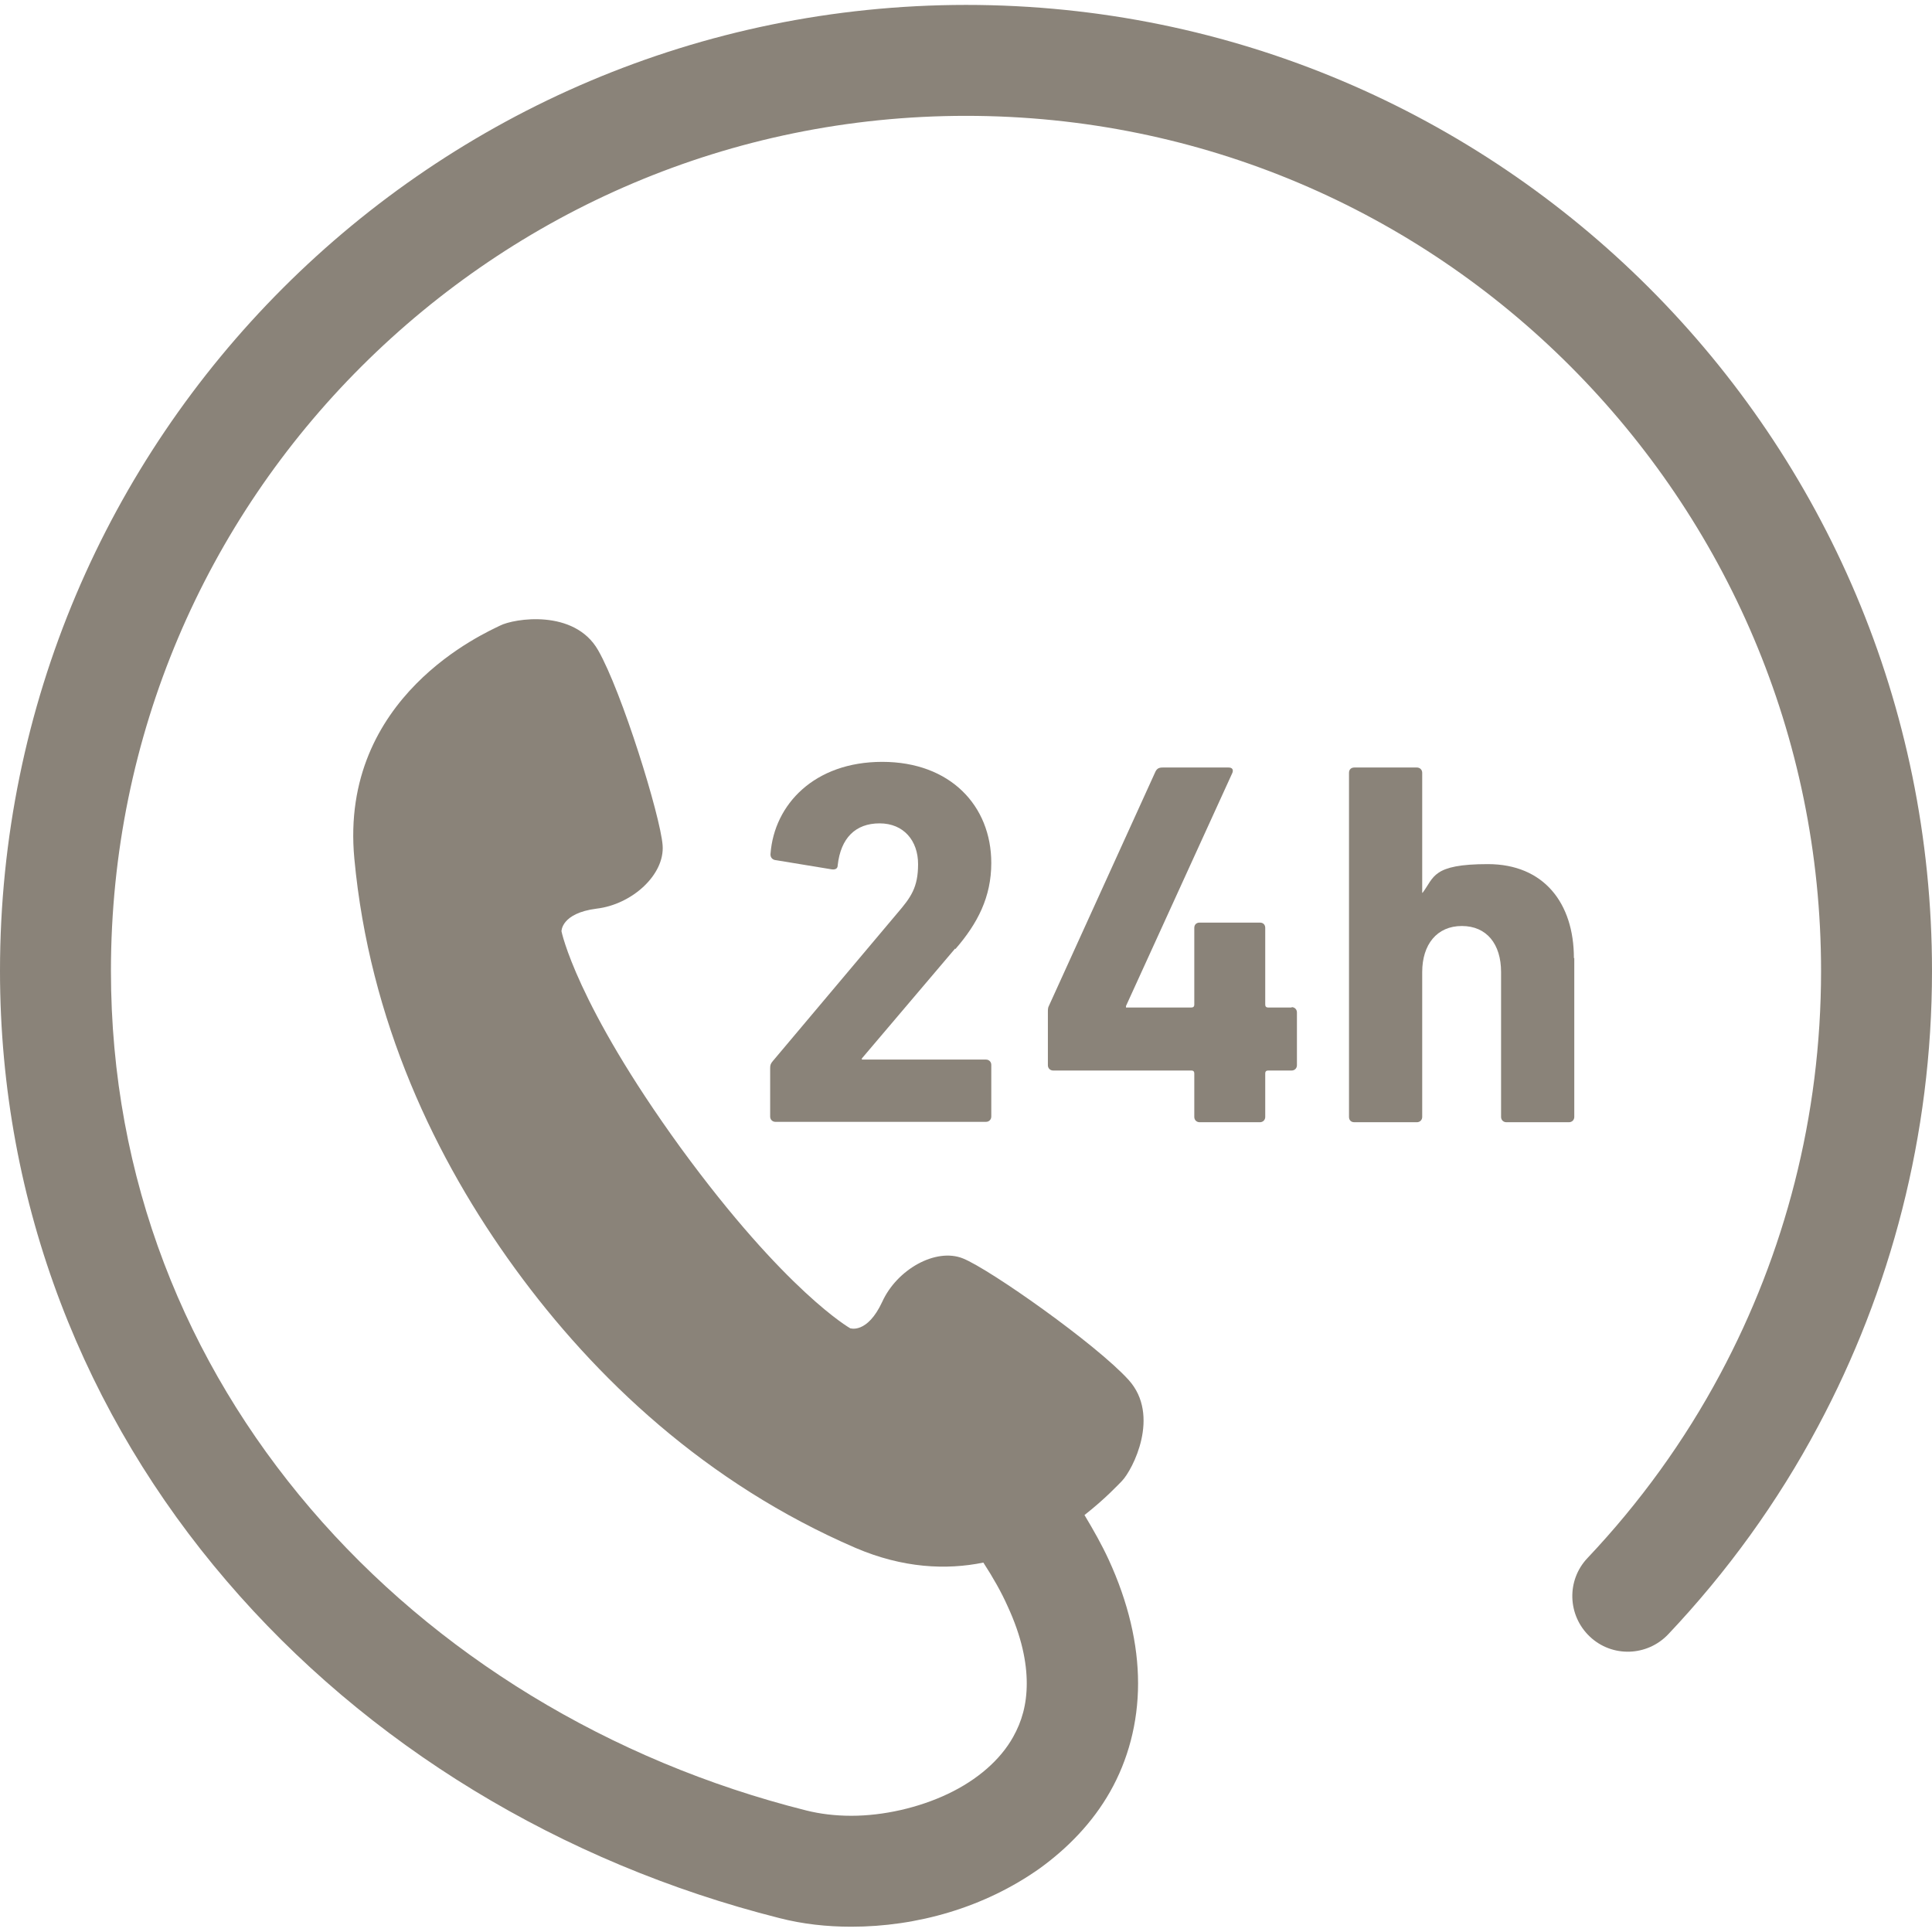 <?xml version="1.0" encoding="UTF-8"?>
<svg id="_x32_" xmlns="http://www.w3.org/2000/svg" version="1.1" viewBox="0 0 512 512">
  <!-- Generator: Adobe Illustrator 30.0.0, SVG Export Plug-In . SVG Version: 2.1.1 Build 123)  -->
  <defs>
    <style>
      .st0 {
        fill: #8a8379;
      }
    </style>
  </defs>
  <path class="st0" d="M256,1.3C114.6,1.4,0,116,0,257.3c0,62.4,22.8,118.2,60,161.6,37.2,43.5,88.7,74.8,146.5,89.4h0c6.2,1.6,12.6,2.3,19.1,2.3,17.3,0,35.2-5,50-15.5,7.3-5.3,13.9-12,18.6-20.3,4.7-8.3,7.4-18.1,7.4-28.7,0-10.4-2.6-21.5-7.8-32.8-1.8-3.9-4-7.8-6.4-11.8,5.5-4.3,9-8.1,9.9-9,2.9-3,10.3-17.4,1.8-26.8-8.5-9.4-36.7-29.3-43.9-32.2-7.2-2.9-17.5,2.9-21.4,11.5-4,8.6-8.5,7-8.5,7,0,0-17-9.6-44.9-47.8-27.8-38.3-31.6-57.4-31.6-57.4,0,0-.1-4.8,9.3-6,9.4-1.1,18.1-9,17.5-16.8-.6-7.8-10.8-40.7-17.1-51.7-6.3-11-22.3-8.4-26-6.5-3.8,1.9-42.6,18.7-38.6,61.7,4,43,21.5,79.7,42.6,108.7,21.1,29,50.6,56.9,90.2,74,12.6,5.4,24.1,5.9,33.9,3.9,2.6,4,4.8,7.9,6.4,11.5,3.8,8.2,5.1,15,5.1,20.5,0,5.6-1.3,10.1-3.6,14.2-3.4,6.1-9.5,11.4-17.3,15.1-7.8,3.7-17.1,5.8-25.6,5.8-4.3,0-8.3-.5-11.9-1.4h0c-52.2-13.1-98.4-41.4-131.4-80-33-38.6-52.9-87.3-52.9-142.5,0-62.6,25.3-119.2,66.4-160.2,41.1-41,97.6-66.4,160.2-66.4,62.6,0,119.2,25.3,160.2,66.4,41,41.1,66.4,97.6,66.4,160.2,0,38.7-9.7,75-26.7,106.8-9.5,17.8-21.4,34.2-35.2,48.8-5.6,5.9-5.3,15.2.6,20.8,5.9,5.6,15.2,5.3,20.8-.6,15.6-16.5,29-35,39.7-55.1,19.2-35.9,30.2-77.1,30.2-120.7,0-141.4-114.6-256-256-256Z"/>
  <path class="st0" d="M253.2,251.5c5.9-6.8,9.5-13.8,9.5-22.8,0-15.2-10.9-26.8-28.9-26.8s-28.6,11.3-29.6,24.3c-.1.8.3,1.5,1.1,1.7l15.2,2.5c1,.1,1.5-.3,1.5-1.1.8-7.2,4.7-11.1,11.1-11.1s10.2,4.6,10.2,10.8-1.9,8.8-5.5,13l-33,39.2c-.6.7-.7,1.1-.7,1.9v12.8c0,.8.6,1.4,1.4,1.4h55.8c.8,0,1.4-.6,1.4-1.4v-13.7c0-.8-.6-1.4-1.4-1.4h-32.9v-.3l24.7-29.1Z"/>
  <path class="st0" d="M342.3,267h-6.2c-.6,0-.8-.3-.8-.8v-20.3c0-.8-.5-1.4-1.4-1.4h-16c-.8,0-1.4.5-1.4,1.4v20.3c0,.6-.3.8-.8.8h-17.3v-.4l28.2-61.8c.3-.8,0-1.4-1-1.4h-17.5c-1,0-1.5.3-1.9,1.1l-28.2,62c-.3.5-.3,1.1-.3,1.7v14.1c0,.8.6,1.4,1.4,1.4h36.6c.6,0,.8.3.8.8v11.5c0,.8.6,1.4,1.4,1.4h16c.8,0,1.4-.6,1.4-1.4v-11.5c0-.6.3-.8.8-.8h6.2c.8,0,1.4-.6,1.4-1.4v-14c0-.8-.6-1.4-1.4-1.4Z"/>
  <path class="st0" d="M417.1,253.9c0-14.6-8-24.9-22.8-24.9s-14.2,3.5-17.3,7.6h-.1v-31.8c0-.8-.6-1.4-1.4-1.4h-16.6c-.8,0-1.4.5-1.4,1.4v91.2c0,.8.5,1.4,1.4,1.4h16.6c.8,0,1.4-.6,1.4-1.4v-38.4c0-7.3,3.9-12.2,10.5-12.2s10.4,4.8,10.4,12.2v38.4c0,.8.6,1.4,1.4,1.4h16.6c.8,0,1.4-.6,1.4-1.4v-42.1h0Z"/>
</svg>